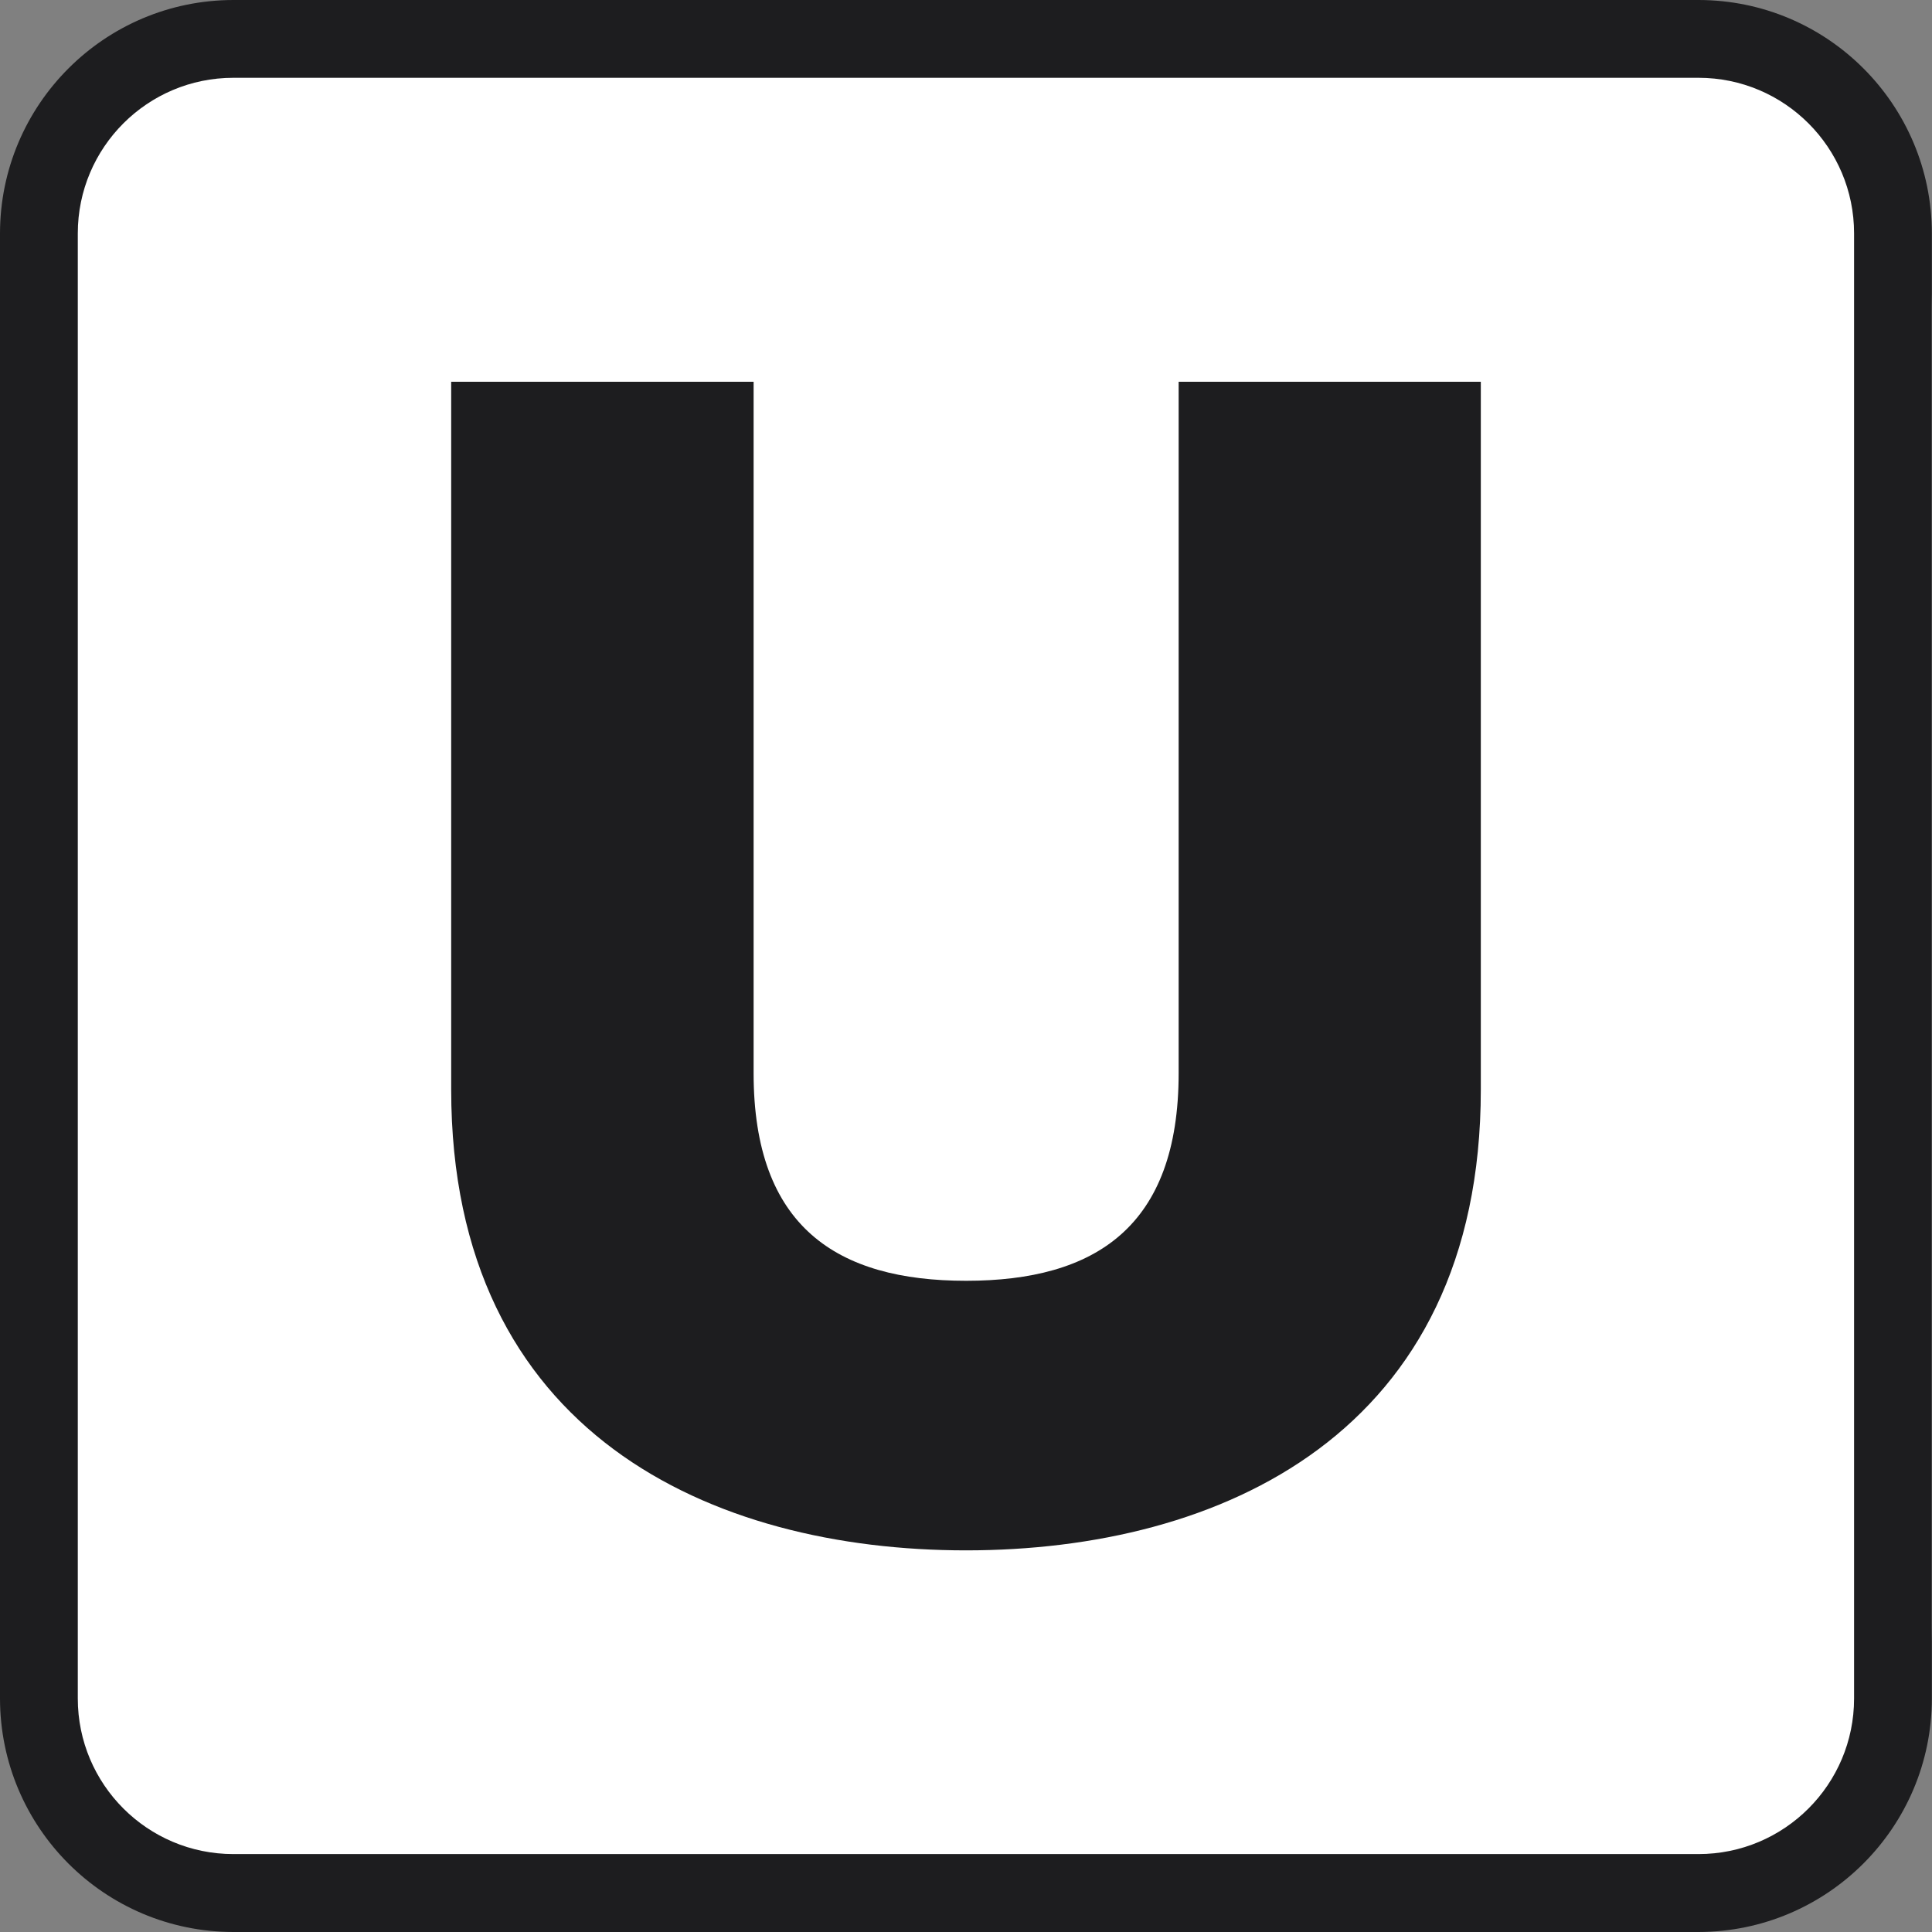 <?xml version="1.0" encoding="UTF-8"?> <svg xmlns="http://www.w3.org/2000/svg" id="icon-light" viewBox="0 0 150 150"><rect x="0" y="0" width="150" height="150" fill="#808080" stroke="none"/><defs><style> .cls-1 { fill: #fff; } .cls-2 { fill: #1d1d1f; } </style></defs><g id="Layer_2" data-name="Layer 2"><g id="Layer_1-2" data-name="Layer 1-2"><rect class="cls-1" width="150" height="150" rx="24.17" ry="24.17"></rect><path class="cls-2" d="M131.88,150H18.12c-10.01-.01-18.11-8.12-18.12-18.13V18.12C.01,8.12,8.12,.01,18.12,0h113.75c10.01,.01,18.11,8.12,18.12,18.12v113.75c-.01,10.01-8.12,18.11-18.12,18.13ZM18.12,6.04c-6.67,0-12.08,5.41-12.08,12.08v113.75c0,6.67,5.41,12.08,12.08,12.08h113.75c6.67,0,12.08-5.41,12.08-12.08V18.12c0-6.67-5.41-12.08-12.08-12.08H18.12Z"></path><path class="cls-2" d="M114.97,29.64v54.95c0,26.77-20.3,35.78-39.97,35.78s-39.97-9.01-39.97-35.78V29.64h23.48v53.68c0,11.93,6.47,16.12,16.5,16.12s16.5-4.19,16.5-16.12V29.64h23.48Z"></path></g></g></svg> 